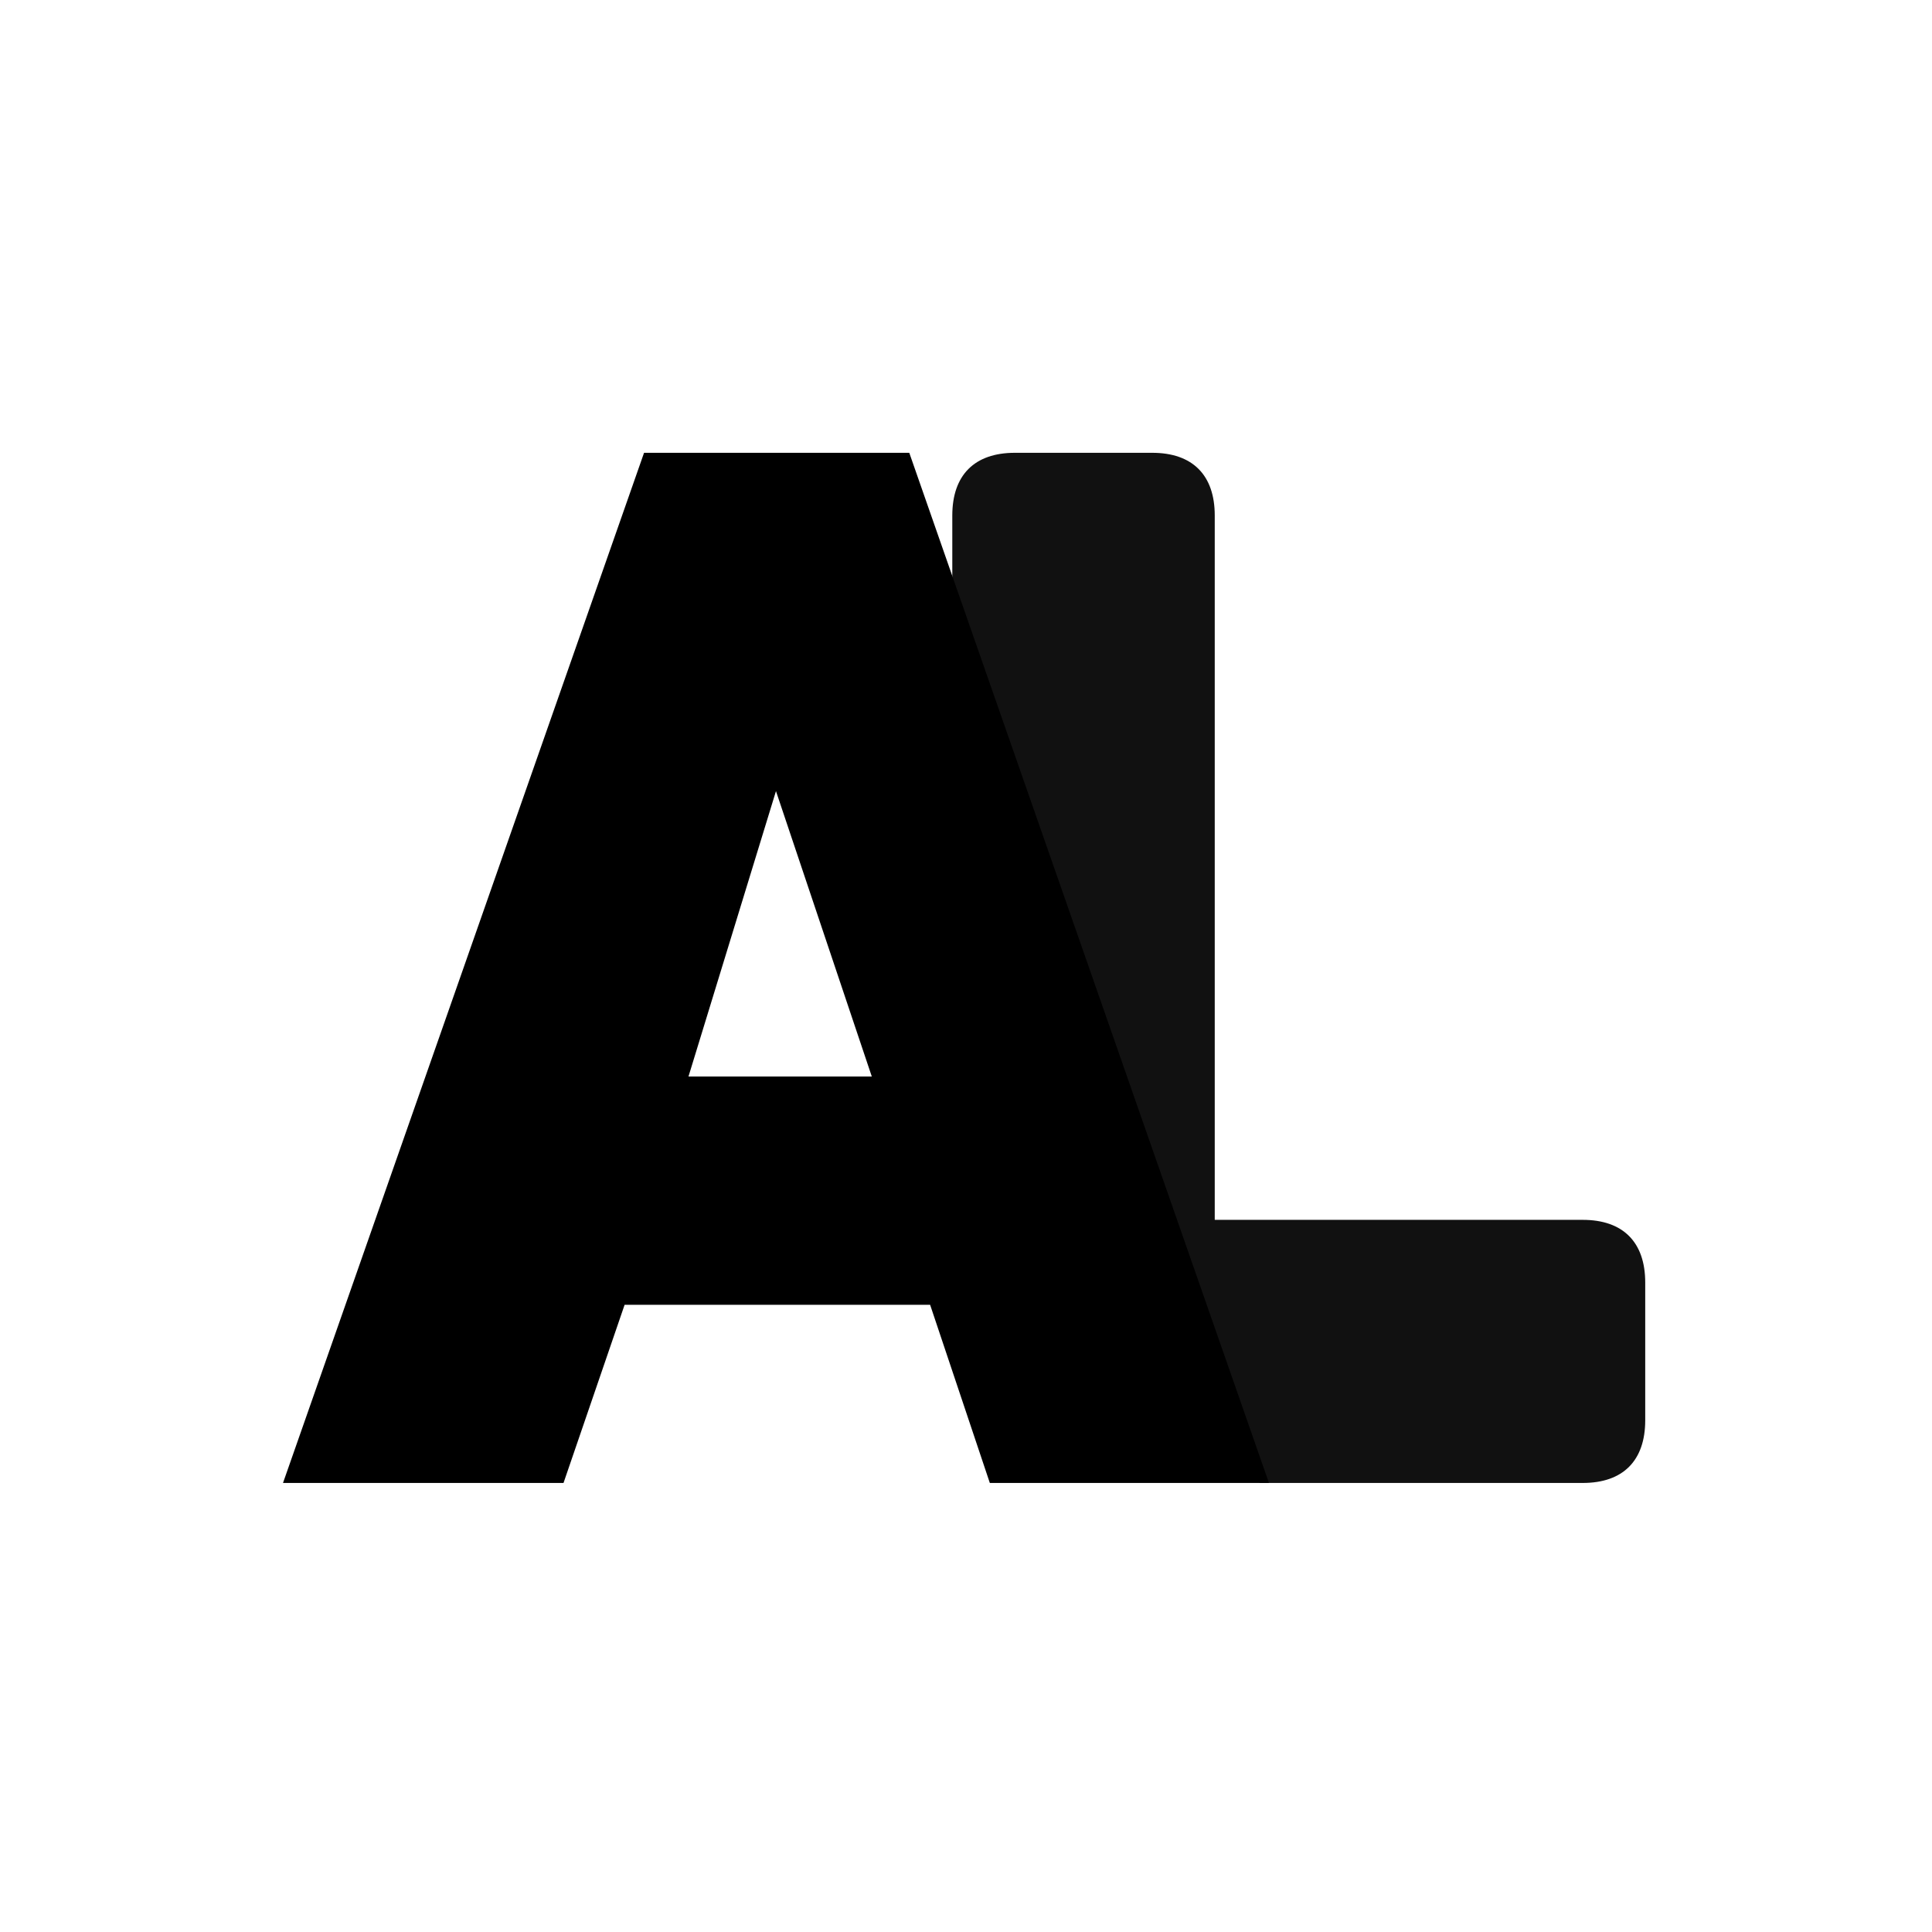 <svg width="24" height="24" viewBox="0 0 512 512" fill="none" xmlns="http://www.w3.org/2000/svg">
<path d="M321.92 323.27V136.6C321.92 125.902 316.033 119.998 305.362 119.998H268.929C258.257 119.998 252.368 125.902 252.368 136.6V225.251C252.368 227.748 276.364 239.34 276.991 241.792C295.273 313.402 280.963 370.712 263.632 373.392C291.969 374.797 295.087 388.456 273.98 379.123C277.209 340.914 289.808 340.989 326.029 377.717C326.339 378.034 333.456 392.999 333.899 392.999H419.444C430.116 392.999 436.002 387.099 436.002 376.399V339.875C436.002 329.177 430.116 323.273 419.444 323.273L321.92 323.27Z" fill="#111"/>
<path d="M170.68 120L74.999 393H149.337L165.529 345.778H246.489L262.315 393H336.283L240.969 120H170.68ZM182.456 285.28L205.639 209.651L231.032 285.28H182.456Z" fill="#000"/>
</svg>
